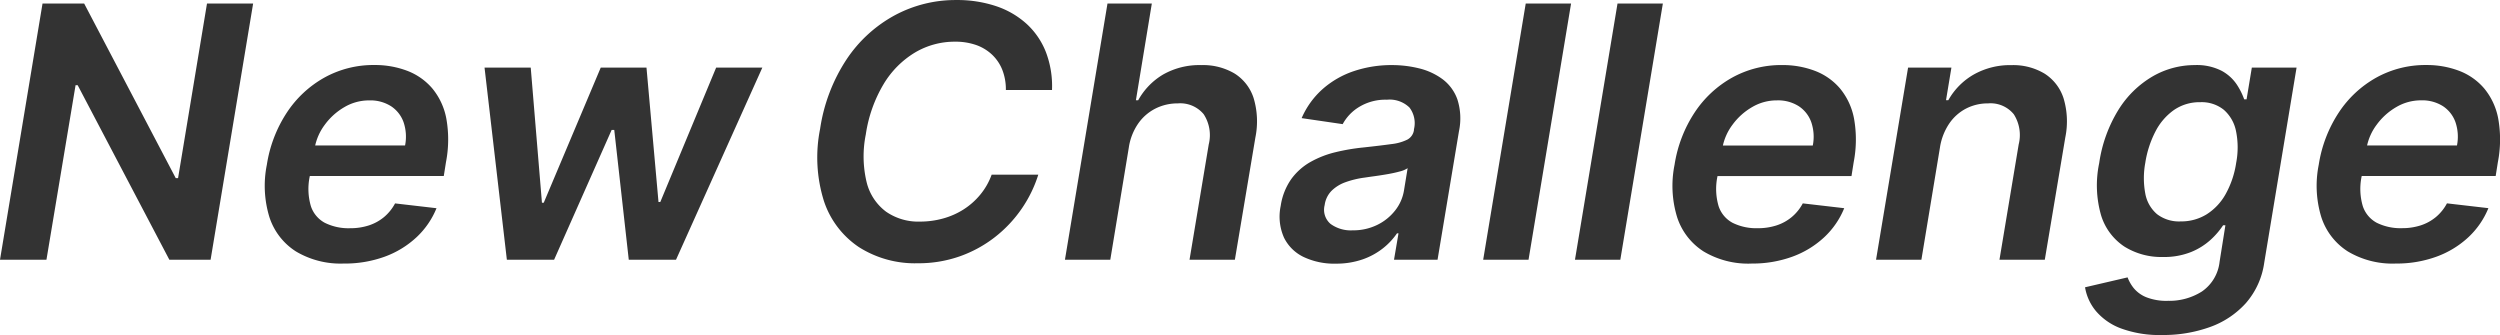<svg xmlns="http://www.w3.org/2000/svg" width="238.114" height="31.907" viewBox="0 0 238.114 31.907">
  <path id="パス_1313933" data-name="パス 1313933" d="M25.259-32.1,21.208-7.7H17.28L8.548-24.325h-.2L5.574-7.7H1.15L5.2-32.1H9.167L17.89-15.469h.219L20.865-32.1ZM33.887-7.337a8.291,8.291,0,0,1-4.554-1.155,6.1,6.1,0,0,1-2.524-3.27,10.178,10.178,0,0,1-.243-4.985,12.52,12.52,0,0,1,1.9-4.961,10.277,10.277,0,0,1,3.577-3.337,9.622,9.622,0,0,1,4.764-1.2,8.629,8.629,0,0,1,3.108.543,5.887,5.887,0,0,1,2.4,1.674,6.32,6.32,0,0,1,1.344,2.875,11.306,11.306,0,0,1-.031,4.154l-.21,1.325H28.405l.457-2.908H39.731a4.288,4.288,0,0,0-.142-2.214A3.038,3.038,0,0,0,38.4-22.318a3.669,3.669,0,0,0-2.082-.558,4.622,4.622,0,0,0-2.381.649,6.094,6.094,0,0,0-1.854,1.673,5.175,5.175,0,0,0-.951,2.158l-.486,2.784a5.815,5.815,0,0,0,.111,2.8,2.786,2.786,0,0,0,1.338,1.6,5.079,5.079,0,0,0,2.412.511,5.675,5.675,0,0,0,1.759-.263,4.369,4.369,0,0,0,1.451-.791,4.366,4.366,0,0,0,1.061-1.31l3.947.458a7.811,7.811,0,0,1-1.917,2.778,8.927,8.927,0,0,1-3.022,1.84A11.086,11.086,0,0,1,33.887-7.337ZM49.426-7.7,47.3-26h4.4l1.068,12.87h.172L58.368-26h4.357l1.144,12.8h.172L69.36-26h4.4L65.537-7.7h-4.5L59.655-20.063h-.248L53.926-7.7Zm51.923-16.168H96.954a5.068,5.068,0,0,0-.353-1.954,4.046,4.046,0,0,0-1-1.446,4.284,4.284,0,0,0-1.529-.9,5.962,5.962,0,0,0-1.954-.3A7.41,7.41,0,0,0,88.3-27.436a8.759,8.759,0,0,0-2.991,3.01,13.035,13.035,0,0,0-1.695,4.792,10.535,10.535,0,0,0,.086,4.578,4.975,4.975,0,0,0,1.852,2.786,5.4,5.4,0,0,0,3.22.939,8.215,8.215,0,0,0,2.213-.3,7.161,7.161,0,0,0,1.959-.871,6.774,6.774,0,0,0,1.582-1.408A6.393,6.393,0,0,0,95.6-15.8h4.442a12.081,12.081,0,0,1-1.605,3.275,12.128,12.128,0,0,1-2.551,2.692,11.865,11.865,0,0,1-3.339,1.815,11.826,11.826,0,0,1-3.983.655,9.951,9.951,0,0,1-5.6-1.534,8.469,8.469,0,0,1-3.341-4.4,13.859,13.859,0,0,1-.361-6.87A16.374,16.374,0,0,1,81.794-26.8a12.9,12.9,0,0,1,4.593-4.19,12.227,12.227,0,0,1,5.839-1.445,11.707,11.707,0,0,1,3.77.574,8.177,8.177,0,0,1,2.912,1.677,7.192,7.192,0,0,1,1.853,2.691A9.072,9.072,0,0,1,101.349-23.867Zm7.322,5.443L106.9-7.7h-4.319l4.052-24.4h4.223l-1.516,9.209h.219a6.474,6.474,0,0,1,2.377-2.452,6.984,6.984,0,0,1,3.629-.894,5.888,5.888,0,0,1,3.171.8A4.318,4.318,0,0,1,120.55-23.1a7.7,7.7,0,0,1,.17,3.755L118.766-7.7h-4.319l1.83-10.982a3.653,3.653,0,0,0-.483-2.88,2.9,2.9,0,0,0-2.463-1.028,4.67,4.67,0,0,0-2.129.491,4.45,4.45,0,0,0-1.64,1.423A5.42,5.42,0,0,0,108.67-18.424Zm19.686,11.1a6.815,6.815,0,0,1-3.024-.628,3.993,3.993,0,0,1-1.89-1.857,4.939,4.939,0,0,1-.31-3.026,5.932,5.932,0,0,1,1.013-2.558,5.783,5.783,0,0,1,1.834-1.625,9.269,9.269,0,0,1,2.381-.925,19.543,19.543,0,0,1,2.647-.449q1.635-.177,2.657-.32a4.517,4.517,0,0,0,1.535-.431,1.224,1.224,0,0,0,.622-.9v-.076a2.447,2.447,0,0,0-.429-2.079,2.708,2.708,0,0,0-2.145-.742,4.81,4.81,0,0,0-2.65.691,4.317,4.317,0,0,0-1.563,1.635l-3.909-.572a7.9,7.9,0,0,1,2.028-2.794,8.669,8.669,0,0,1,2.972-1.692,11.245,11.245,0,0,1,3.608-.566,10.718,10.718,0,0,1,2.567.309,6.236,6.236,0,0,1,2.227,1.021,4.125,4.125,0,0,1,1.428,1.928,5.915,5.915,0,0,1,.156,3.034L138.07-7.7h-4.147l.429-2.517h-.143a6.442,6.442,0,0,1-1.338,1.428,6.639,6.639,0,0,1-1.952,1.061A7.638,7.638,0,0,1,128.356-7.327Zm1.63-3.175a5.178,5.178,0,0,0,2.337-.517,4.874,4.874,0,0,0,1.706-1.373,4.132,4.132,0,0,0,.838-1.876l.353-2.154a2.344,2.344,0,0,1-.739.311q-.505.139-1.117.248t-1.208.191q-.6.082-1.026.147a8.725,8.725,0,0,0-1.805.43,3.616,3.616,0,0,0-1.349.827,2.384,2.384,0,0,0-.659,1.364,1.766,1.766,0,0,0,.562,1.791A3.264,3.264,0,0,0,129.986-10.5Zm20.8-21.6L146.736-7.7h-4.319l4.052-24.4Zm8.742,0L155.478-7.7h-4.319l4.052-24.4Zm8.437,24.767a8.291,8.291,0,0,1-4.555-1.155,6.1,6.1,0,0,1-2.524-3.27,10.178,10.178,0,0,1-.243-4.985,12.519,12.519,0,0,1,1.9-4.961,10.277,10.277,0,0,1,3.577-3.337,9.622,9.622,0,0,1,4.764-1.2,8.629,8.629,0,0,1,3.108.543,5.886,5.886,0,0,1,2.4,1.674,6.319,6.319,0,0,1,1.344,2.875,11.307,11.307,0,0,1-.031,4.154l-.21,1.325H162.485l.457-2.908H173.81a4.288,4.288,0,0,0-.142-2.214,3.038,3.038,0,0,0-1.189-1.528,3.669,3.669,0,0,0-2.082-.558,4.621,4.621,0,0,0-2.381.649,6.094,6.094,0,0,0-1.854,1.673,5.175,5.175,0,0,0-.951,2.158l-.486,2.784a5.814,5.814,0,0,0,.111,2.8,2.786,2.786,0,0,0,1.338,1.6,5.079,5.079,0,0,0,2.412.511,5.675,5.675,0,0,0,1.759-.263,4.369,4.369,0,0,0,1.451-.791,4.366,4.366,0,0,0,1.061-1.31l3.947.458a7.811,7.811,0,0,1-1.917,2.778,8.927,8.927,0,0,1-3.022,1.84A11.086,11.086,0,0,1,167.967-7.337Zm17.961-11.087L184.154-7.7h-4.319L182.886-26h4.128l-.515,3.108h.219a6.428,6.428,0,0,1,2.412-2.442,7.016,7.016,0,0,1,3.6-.9,5.792,5.792,0,0,1,3.154.807,4.363,4.363,0,0,1,1.809,2.345,7.616,7.616,0,0,1,.166,3.741L195.908-7.7H191.59l1.831-10.982a3.674,3.674,0,0,0-.464-2.87A2.849,2.849,0,0,0,190.5-22.59a4.5,4.5,0,0,0-2.089.491,4.385,4.385,0,0,0-1.6,1.423A5.586,5.586,0,0,0,185.927-18.424ZM207.091-.53a10.646,10.646,0,0,1-3.9-.618A5.77,5.77,0,0,1,200.787-2.8a4.747,4.747,0,0,1-1.046-2.275l4.052-.944A3.763,3.763,0,0,0,204.374-5a3.012,3.012,0,0,0,1.183.865,5.223,5.223,0,0,0,2.1.349,5.786,5.786,0,0,0,3.208-.884,3.943,3.943,0,0,0,1.692-2.843l.553-3.47h-.219a7.314,7.314,0,0,1-1.175,1.372,6.274,6.274,0,0,1-1.871,1.175,6.9,6.9,0,0,1-2.693.475,6.633,6.633,0,0,1-3.663-.991,5.5,5.5,0,0,1-2.22-2.979,10.314,10.314,0,0,1-.18-4.971,13.257,13.257,0,0,1,1.848-5.1,9.441,9.441,0,0,1,3.242-3.16,7.978,7.978,0,0,1,4-1.076,5.19,5.19,0,0,1,2.568.542,4.043,4.043,0,0,1,1.441,1.3,6.493,6.493,0,0,1,.71,1.417h.229l.5-3.022h4.261L216.805-7.4a7.391,7.391,0,0,1-1.75,3.838,8.4,8.4,0,0,1-3.437,2.281A13.115,13.115,0,0,1,207.091-.53Zm1.764-10.82a4.594,4.594,0,0,0,2.456-.667,5.341,5.341,0,0,0,1.813-1.919,8.741,8.741,0,0,0,1.013-3,7.75,7.75,0,0,0-.019-3.027,3.634,3.634,0,0,0-1.162-2.019,3.361,3.361,0,0,0-2.242-.722,4.279,4.279,0,0,0-2.515.751,5.671,5.671,0,0,0-1.76,2.054,9.671,9.671,0,0,0-.958,2.962,7.993,7.993,0,0,0,0,2.942,3.361,3.361,0,0,0,1.109,1.949A3.44,3.44,0,0,0,208.854-11.35Zm20.468,4.014a8.291,8.291,0,0,1-4.555-1.155,6.1,6.1,0,0,1-2.524-3.27A10.178,10.178,0,0,1,222-16.746a12.52,12.52,0,0,1,1.9-4.961,10.278,10.278,0,0,1,3.577-3.337,9.622,9.622,0,0,1,4.764-1.2,8.629,8.629,0,0,1,3.108.543,5.887,5.887,0,0,1,2.4,1.674,6.319,6.319,0,0,1,1.344,2.875,11.307,11.307,0,0,1-.031,4.154l-.21,1.325H223.841l.457-2.908h10.868a4.288,4.288,0,0,0-.142-2.214,3.039,3.039,0,0,0-1.189-1.528,3.669,3.669,0,0,0-2.082-.558,4.621,4.621,0,0,0-2.381.649,6.094,6.094,0,0,0-1.854,1.673,5.175,5.175,0,0,0-.951,2.158l-.486,2.784a5.814,5.814,0,0,0,.111,2.8,2.786,2.786,0,0,0,1.338,1.6,5.079,5.079,0,0,0,2.412.511,5.675,5.675,0,0,0,1.759-.263,4.37,4.37,0,0,0,1.451-.791,4.365,4.365,0,0,0,1.06-1.31l3.947.458a7.812,7.812,0,0,1-1.917,2.778,8.926,8.926,0,0,1-3.022,1.84A11.086,11.086,0,0,1,229.322-7.337Z" transform="translate(-1.15 32.438)" fill="#333"/>
</svg>
